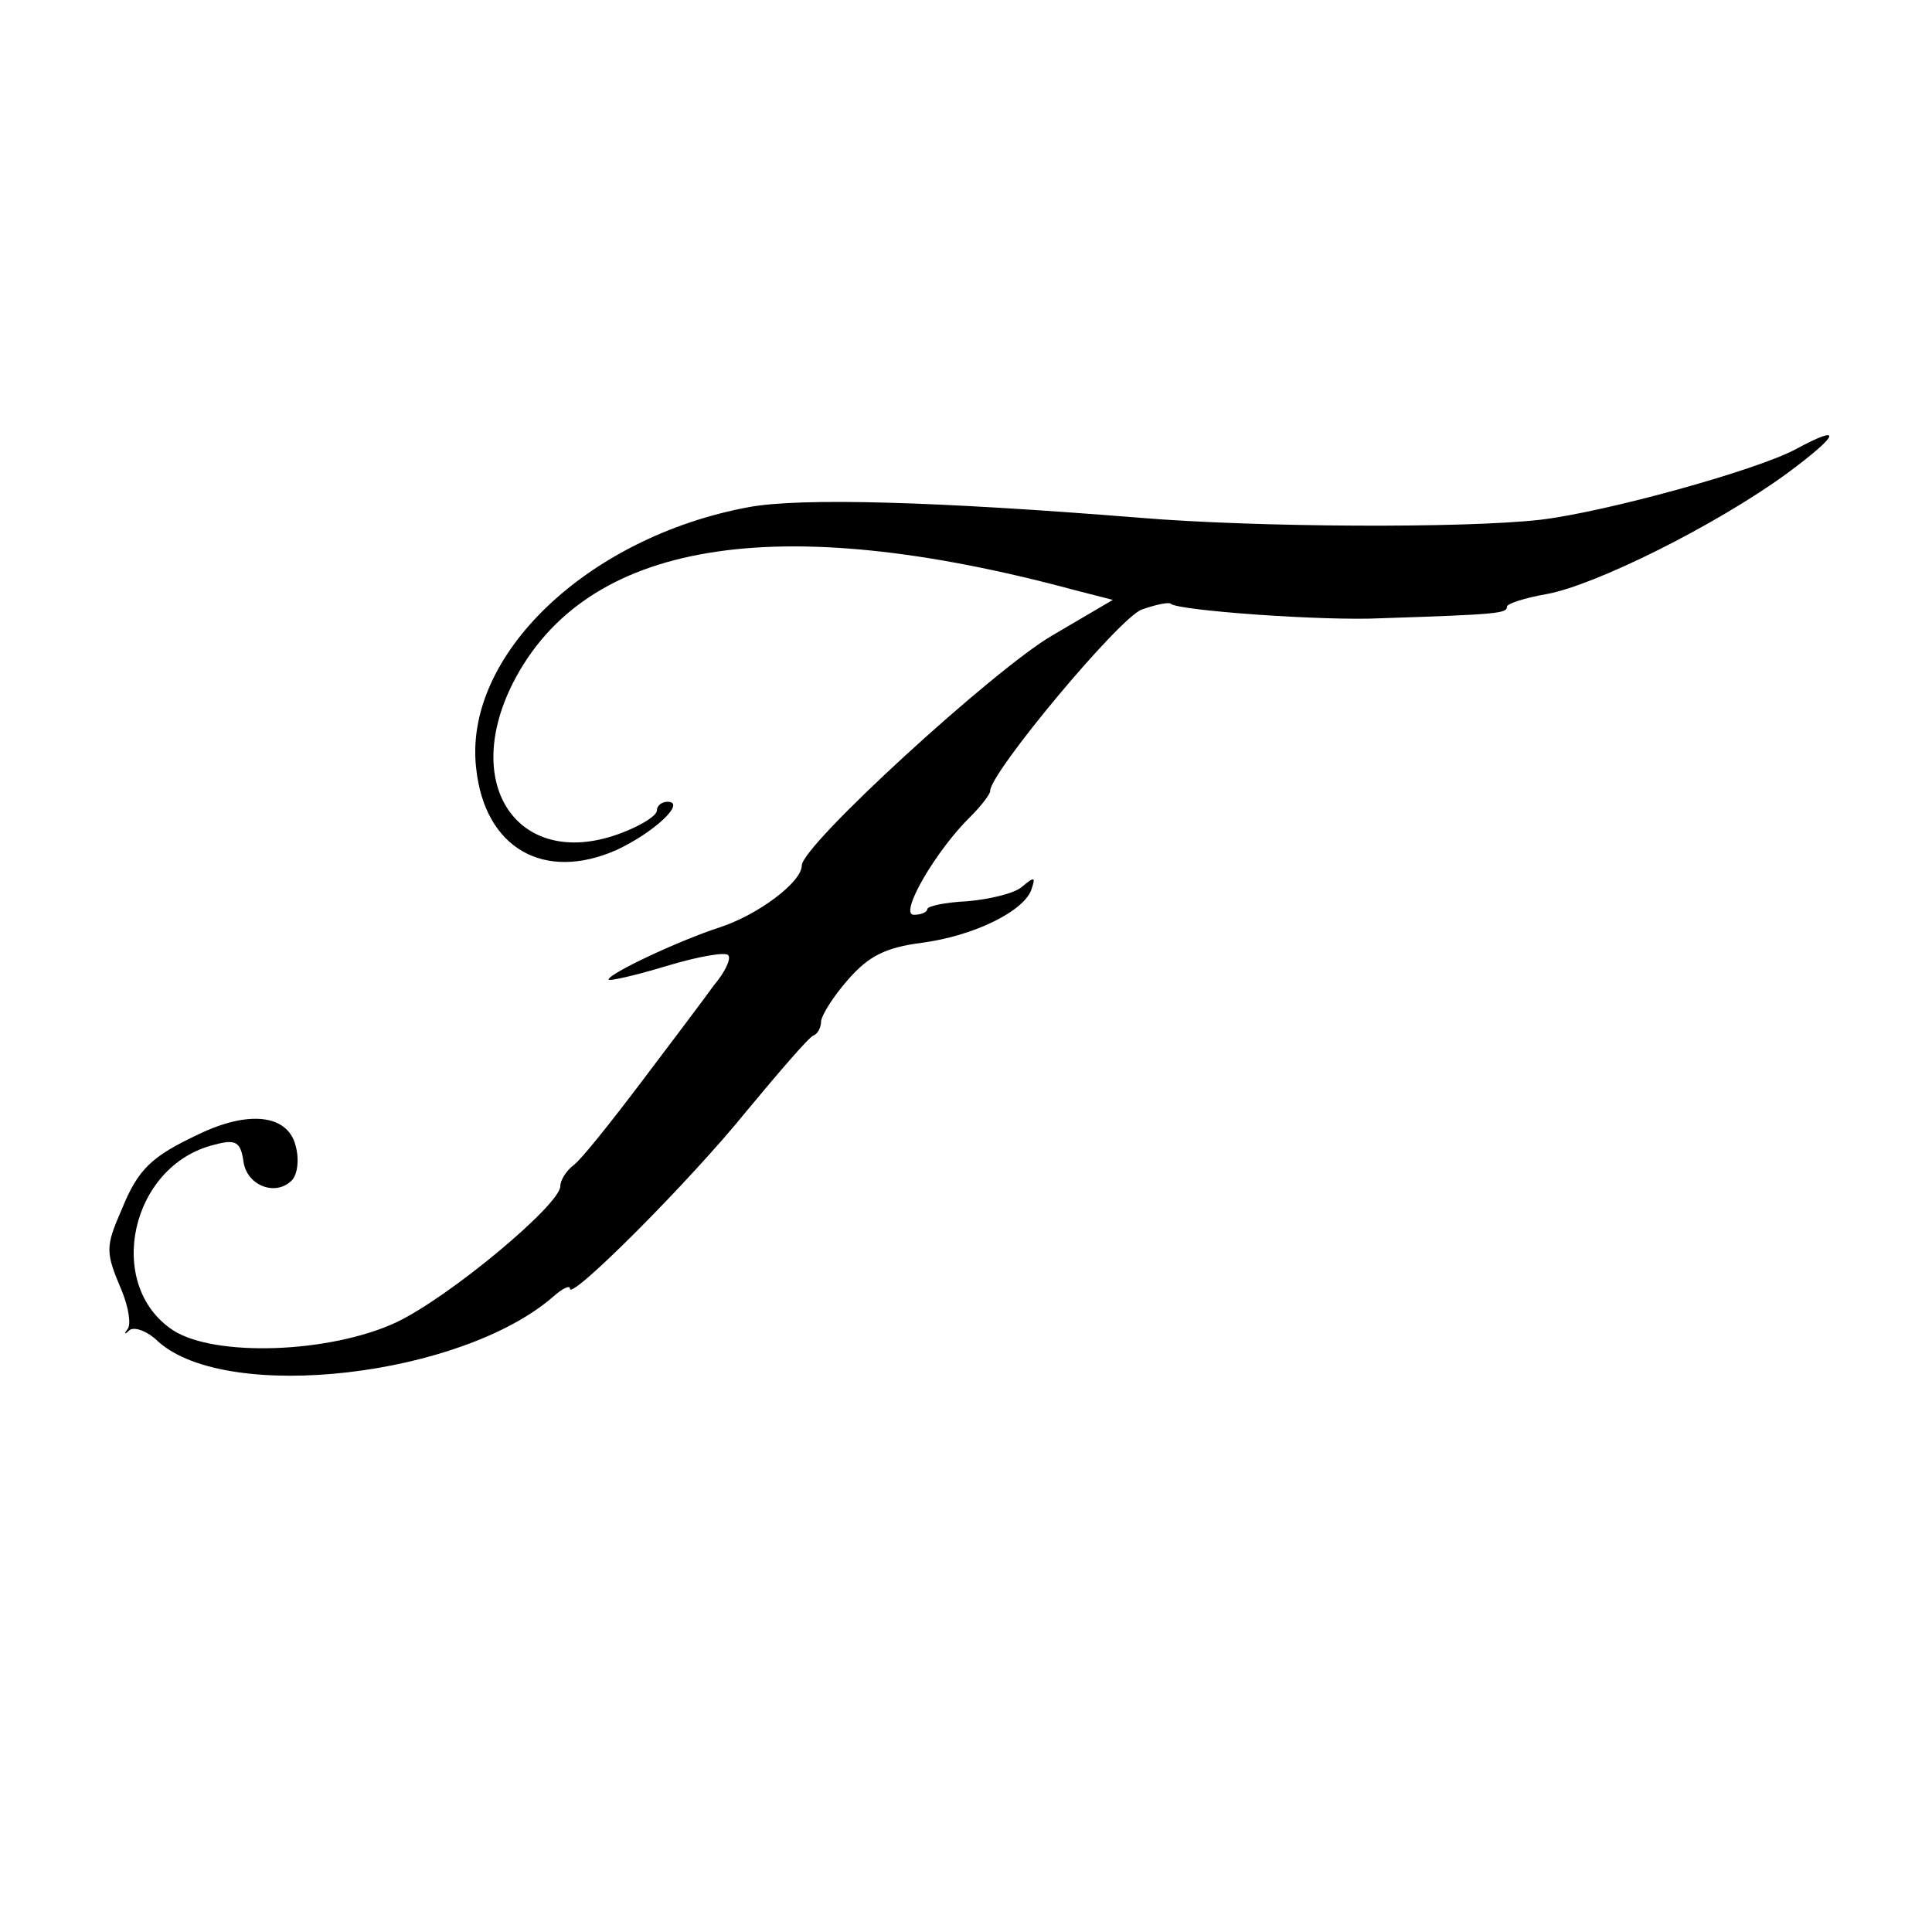 <?xml version="1.0" standalone="no"?>
<!DOCTYPE svg PUBLIC "-//W3C//DTD SVG 20010904//EN"
 "http://www.w3.org/TR/2001/REC-SVG-20010904/DTD/svg10.dtd">
<svg version="1.0" xmlns="http://www.w3.org/2000/svg"
 width="200pt" height="200pt" viewBox="0 0 200 200"
 preserveAspectRatio="xMidYMid meet">
<g transform="translate(0,200) scale(0.1,-0.1)"
fill="#000000" stroke="none">
<path d="M1859 1535 c-41 -22 -197 -65 -264 -73 -78 -9 -294 -8 -415 2 -211
17 -351 21 -405 11 -167 -31 -296 -154 -282 -271 9 -82 70 -117 145 -84 39 18
73 50 53 50 -6 0 -11 -4 -11 -9 0 -5 -14 -14 -31 -21 -107 -45 -174 42 -118
153 75 147 271 180 582 96 l39 -10 -63 -37 c-60 -35 -259 -217 -259 -238 0
-17 -45 -51 -85 -64 -43 -14 -115 -48 -115 -54 0 -2 27 4 60 14 33 10 62 15
64 11 3 -4 -4 -18 -15 -31 -10 -14 -44 -59 -75 -100 -31 -41 -62 -80 -70 -86
-8 -6 -14 -16 -14 -22 0 -19 -115 -115 -170 -141 -69 -32 -188 -36 -231 -8
-71 47 -44 171 43 192 22 6 27 3 30 -17 3 -25 33 -37 50 -20 6 6 8 22 4 36 -8
32 -48 37 -100 12 -49 -23 -63 -36 -80 -78 -17 -39 -17 -44 0 -84 7 -17 10
-35 6 -40 -4 -5 -3 -6 2 -1 5 4 19 -1 30 -12 72 -64 314 -36 409 47 9 8 17 12
17 8 0 -13 124 111 183 184 34 41 65 77 69 78 5 2 8 9 8 15 1 7 13 26 28 43
21 24 38 33 76 38 54 7 107 33 114 56 4 12 3 13 -10 2 -8 -7 -34 -13 -57 -15
-22 -1 -41 -5 -41 -8 0 -3 -6 -6 -14 -6 -16 0 23 67 59 102 11 11 20 23 20 26
-1 18 134 180 157 188 14 5 28 8 30 6 7 -7 158 -18 218 -15 121 4 130 5 130
12 0 3 18 9 41 13 50 9 175 71 249 125 54 40 59 52 9 25z"/>
</g>
</svg>
